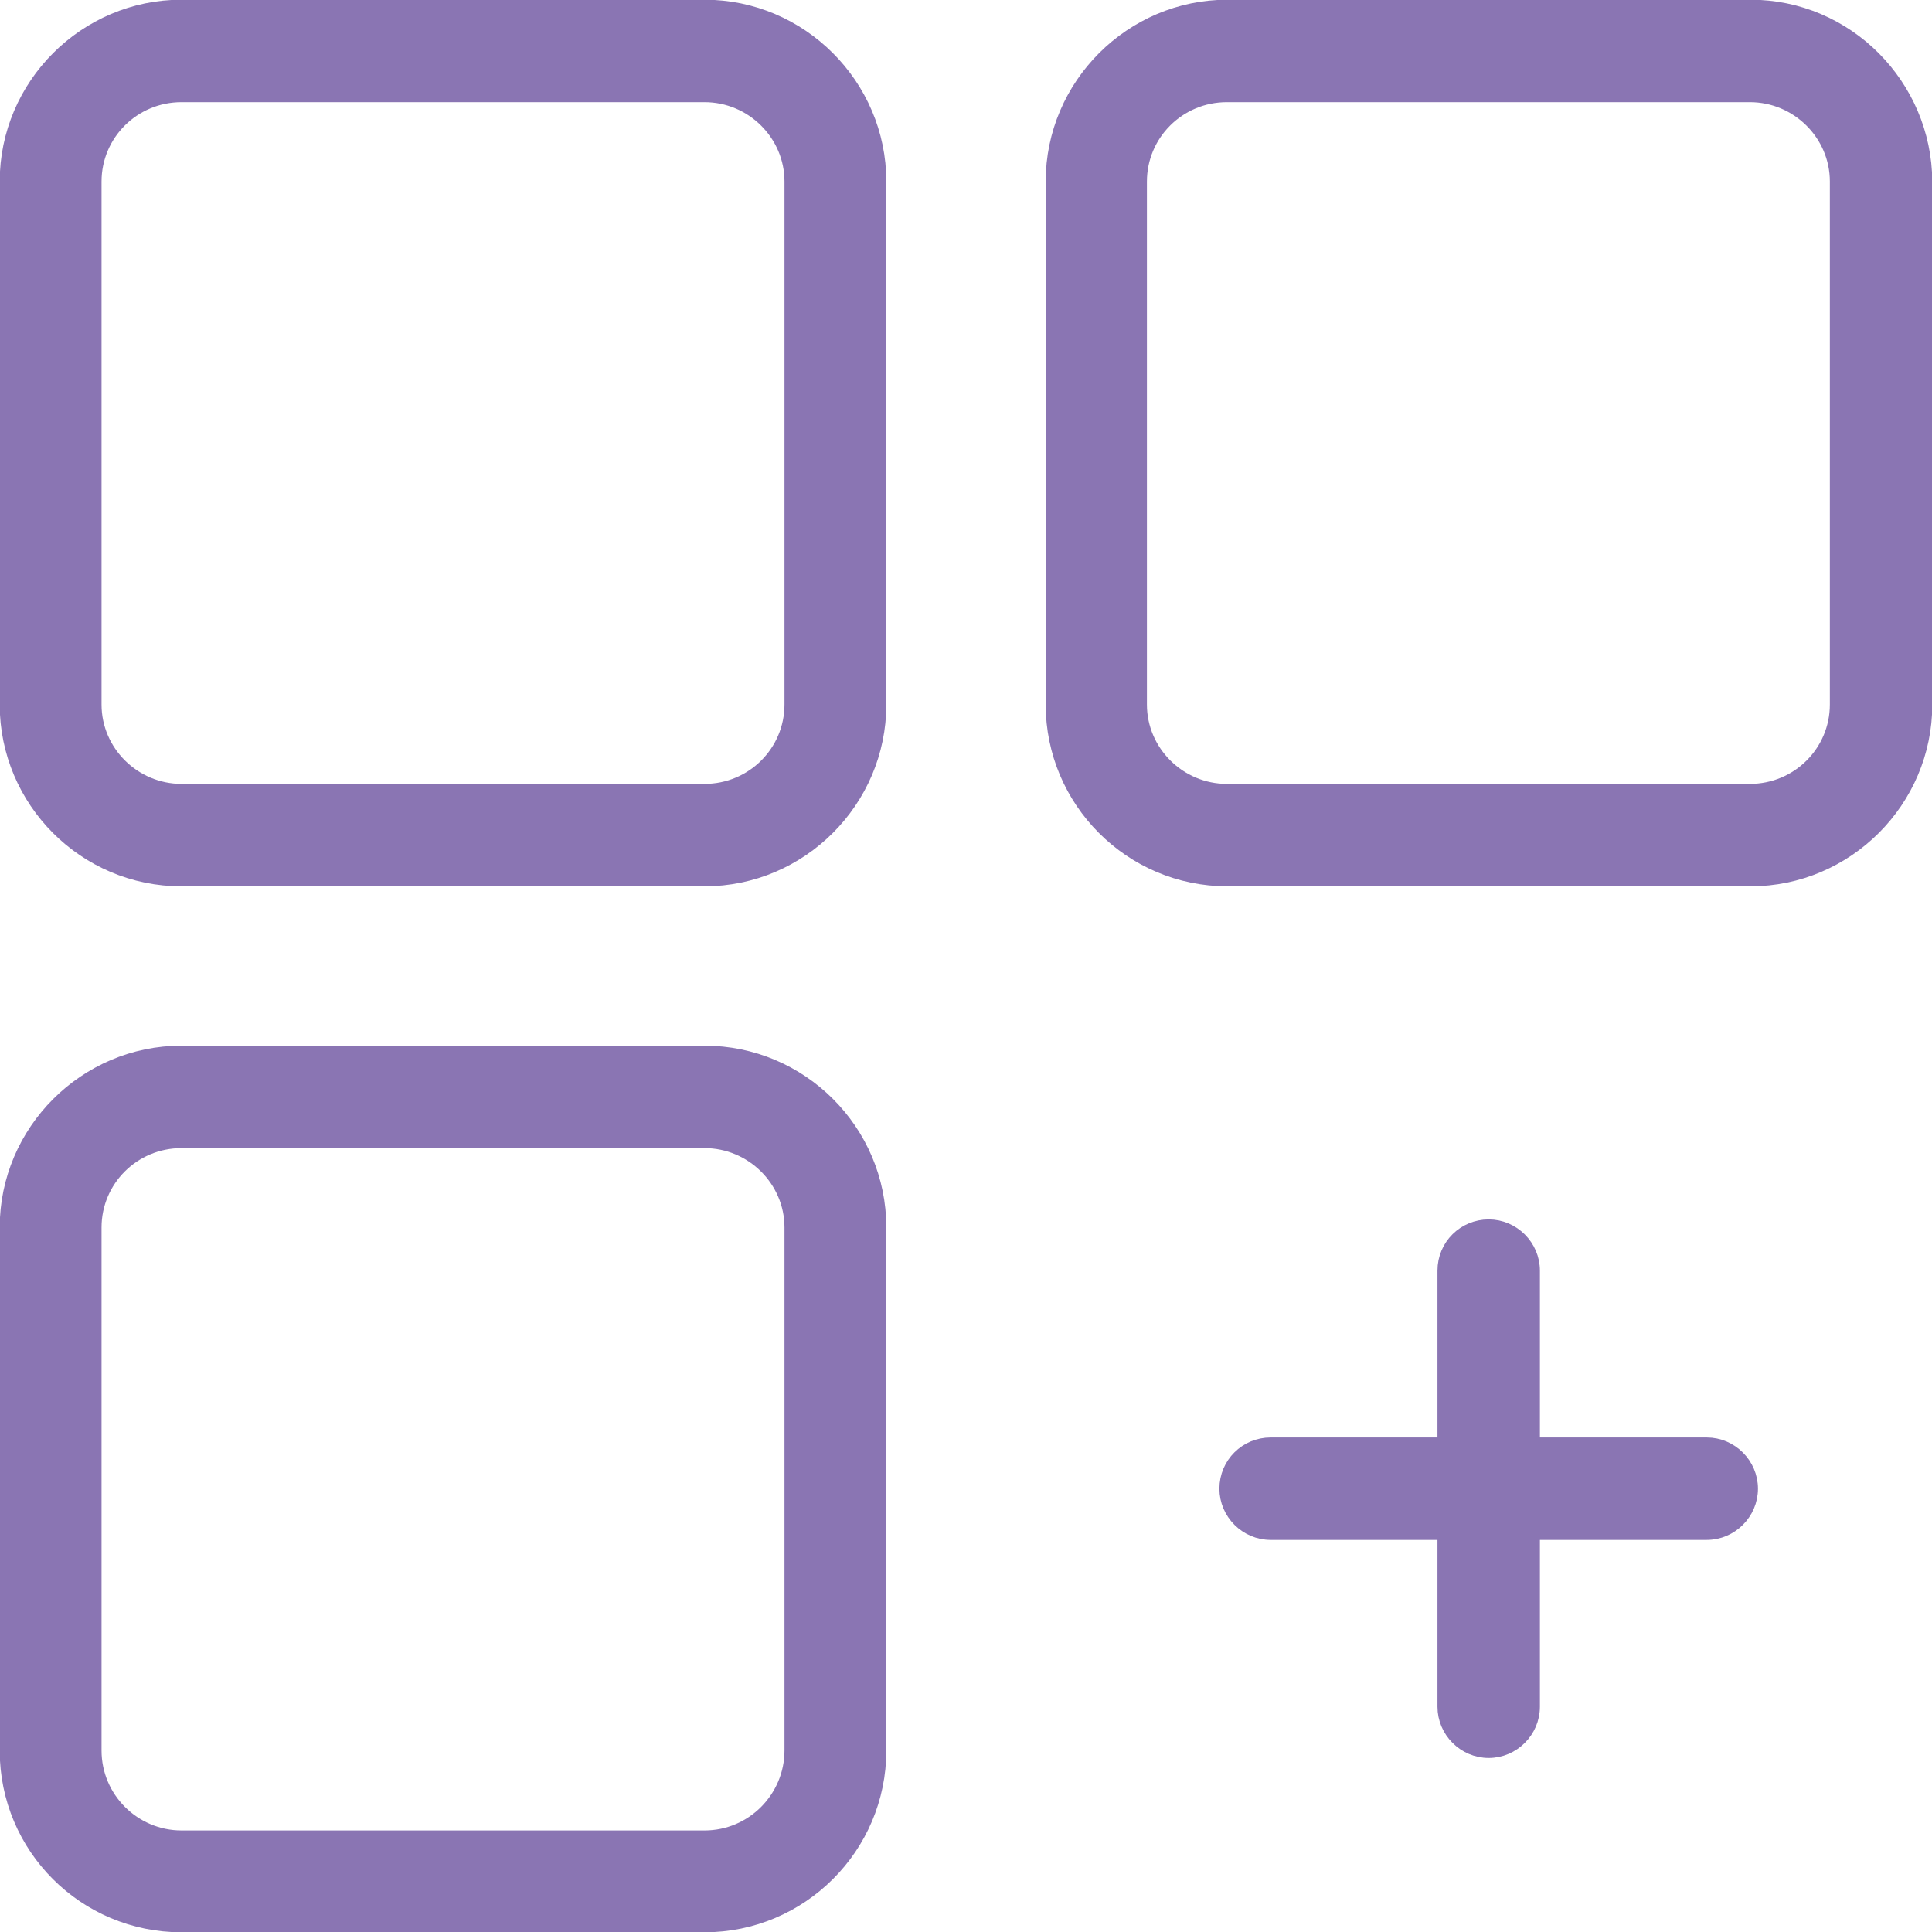 <?xml version="1.0" encoding="utf-8"?>
<!-- Generator: Adobe Illustrator 27.0.0, SVG Export Plug-In . SVG Version: 6.00 Build 0)  -->
<svg version="1.1" id="Capa_1" xmlns="http://www.w3.org/2000/svg" xmlns:xlink="http://www.w3.org/1999/xlink" x="0px" y="0px"
	 viewBox="0 0 32.25 32.25" style="enable-background:new 0 0 32.25 32.25;" xml:space="preserve">
<style type="text/css">
	.st0{fill:#8A75B3;}
	.st1{fill:#8773B5;}
	.st2{fill:#8A75B3;stroke:#8A75B3;stroke-width:0.25;stroke-miterlimit:10;}
	.st3{clip-path:url(#SVGID_00000011025178243870773530000003527581435501584018_);fill:#FECD47;}
	.st4{clip-path:url(#SVGID_00000011025178243870773530000003527581435501584018_);fill:#8A75B3;}
	.st5{clip-path:url(#SVGID_00000011025178243870773530000003527581435501584018_);fill:#F7F5FF;}
	.st6{clip-path:url(#SVGID_00000011025178243870773530000003527581435501584018_);fill:#FC8F7D;}
	.st7{clip-path:url(#SVGID_00000011025178243870773530000003527581435501584018_);}
	.st8{clip-path:url(#SVGID_00000011025178243870773530000003527581435501584018_);fill:#FFFFFF;}
	.st9{clip-path:url(#SVGID_00000011025178243870773530000003527581435501584018_);fill:#FFB045;}
	.st10{clip-path:url(#SVGID_00000011025178243870773530000003527581435501584018_);fill:#4F457D;}
	.st11{clip-path:url(#SVGID_00000011025178243870773530000003527581435501584018_);fill:#FC8266;}
</style>
<g>
	<path class="st2" d="M13.22,11.76c0,0.8-0.65,1.45-1.46,1.45H3.03c-0.8,0-1.46-0.65-1.46-1.45V3.03c0-0.8,0.65-1.45,1.46-1.45h8.73
		c0.8,0,1.46,0.65,1.46,1.45V11.76z M11.76,0.12H3.03c-1.6,0-2.91,1.31-2.91,2.91v8.73c0,1.6,1.3,2.91,2.91,2.91h8.73
		c1.6,0,2.91-1.31,2.91-2.91V3.03C14.67,1.43,13.36,0.12,11.76,0.12"/>
	<path class="st2" d="M30.67,11.76c0,0.8-0.65,1.45-1.46,1.45h-8.73c-0.8,0-1.46-0.65-1.46-1.45V3.03c0-0.8,0.65-1.45,1.46-1.45
		h8.73c0.8,0,1.46,0.65,1.46,1.45V11.76z M29.22,0.12h-8.73c-1.6,0-2.91,1.31-2.91,2.91v8.73c0,1.6,1.3,2.91,2.91,2.91h8.73
		c1.6,0,2.91-1.31,2.91-2.91V3.03C32.12,1.43,30.82,0.12,29.22,0.12"/>
	<path class="st2" d="M13.22,29.22c0,0.8-0.65,1.46-1.46,1.46H3.03c-0.8,0-1.46-0.65-1.46-1.46v-8.73c0-0.8,0.65-1.45,1.46-1.45
		h8.73c0.8,0,1.46,0.65,1.46,1.45V29.22z M11.76,17.58H3.03c-1.6,0-2.91,1.31-2.91,2.91v8.73c0,1.61,1.3,2.91,2.91,2.91h8.73
		c1.6,0,2.91-1.3,2.91-2.91v-8.73C14.67,18.88,13.36,17.58,11.76,17.58"/>
	<path class="st2" d="M28.49,24.12h-2.91v-2.91c0-0.4-0.33-0.73-0.73-0.73c-0.4,0-0.73,0.32-0.73,0.73v2.91h-2.91
		c-0.4,0-0.73,0.32-0.73,0.73c0,0.4,0.33,0.73,0.73,0.73h2.91v2.91c0,0.4,0.33,0.73,0.73,0.73c0.4,0,0.73-0.33,0.73-0.73v-2.91h2.91
		c0.4,0,0.73-0.33,0.73-0.73C29.22,24.45,28.89,24.12,28.49,24.12"/>
</g>
</svg>
